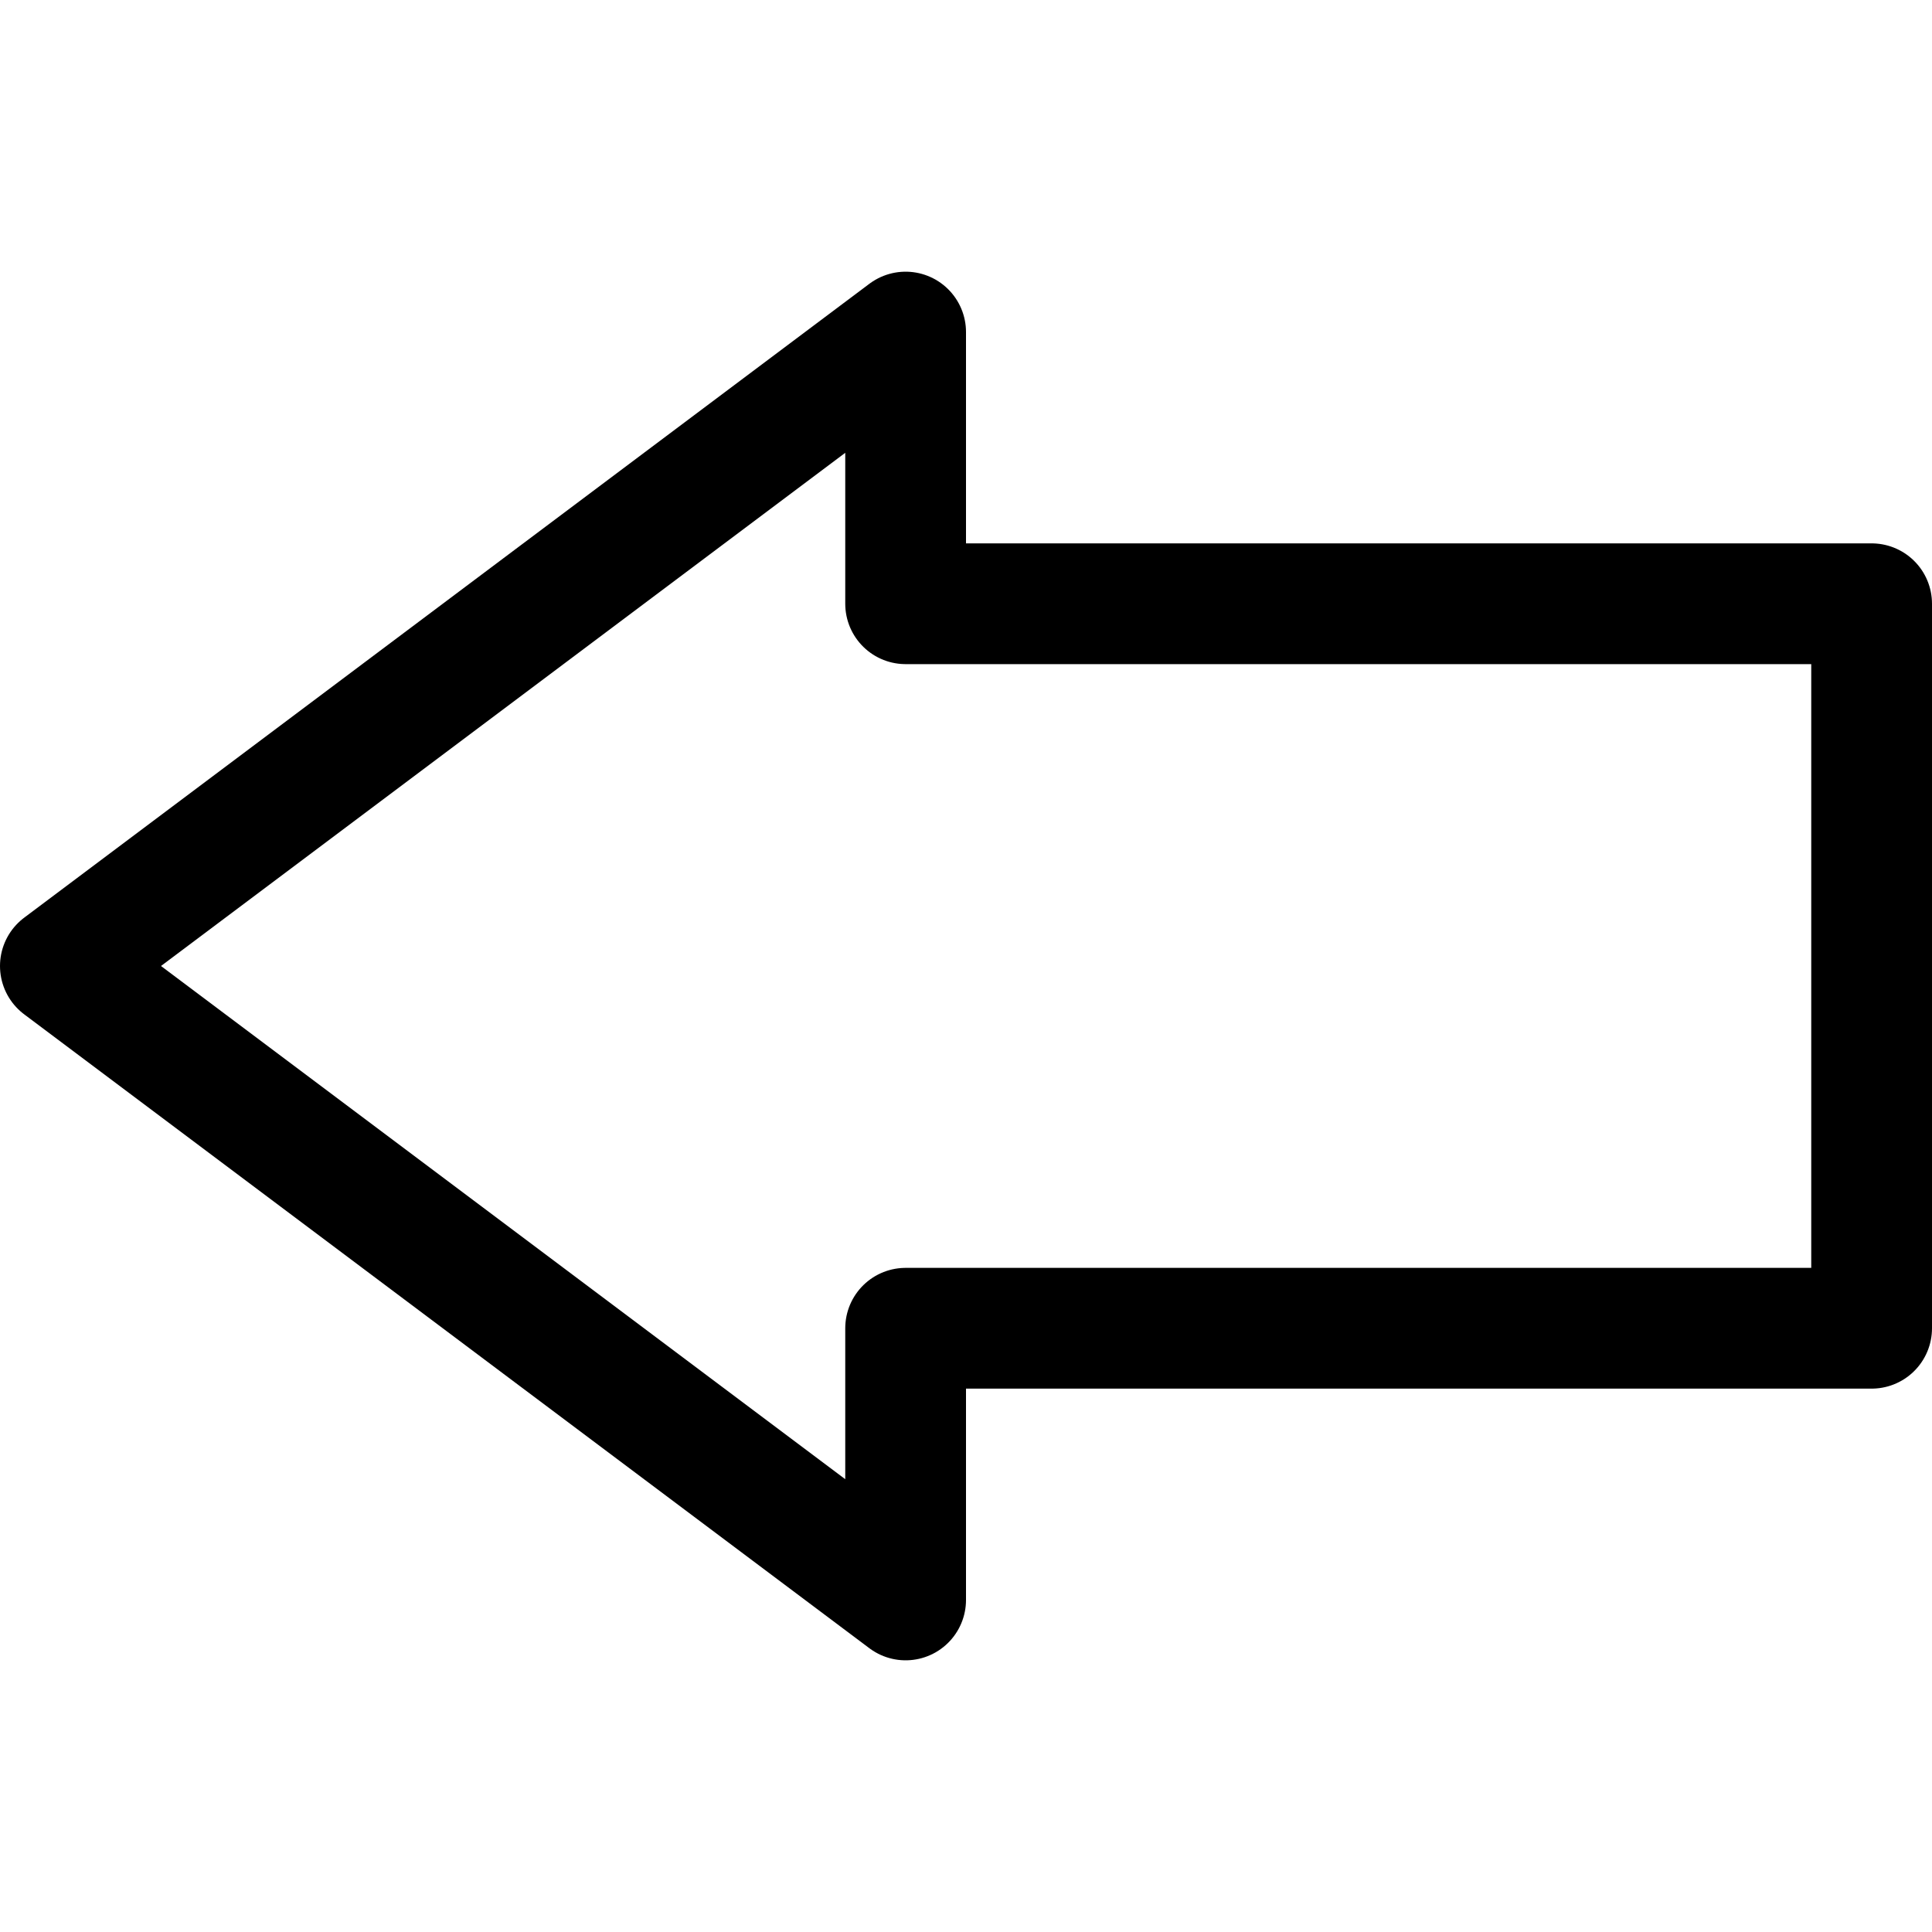 <?xml version="1.0" ?>
<!-- Uploaded to: SVG Repo, www.svgrepo.com, Generator: SVG Repo Mixer Tools -->
<svg width="800px" height="800px" viewBox="0 0 32 32" xmlns="http://www.w3.org/2000/svg">
<title/>
<g data-name="07-Arrow-direction-pointer" id="_07-Arrow-direction-pointer">
<polygon points="1 16 15 26.5 15 22 31 22 31 10 15 10 15 5.5 1 16" style="fill:none;stroke:#000000;stroke-linecap:round;stroke-linejoin:round;stroke-width:2px"/>
</g>
</svg>